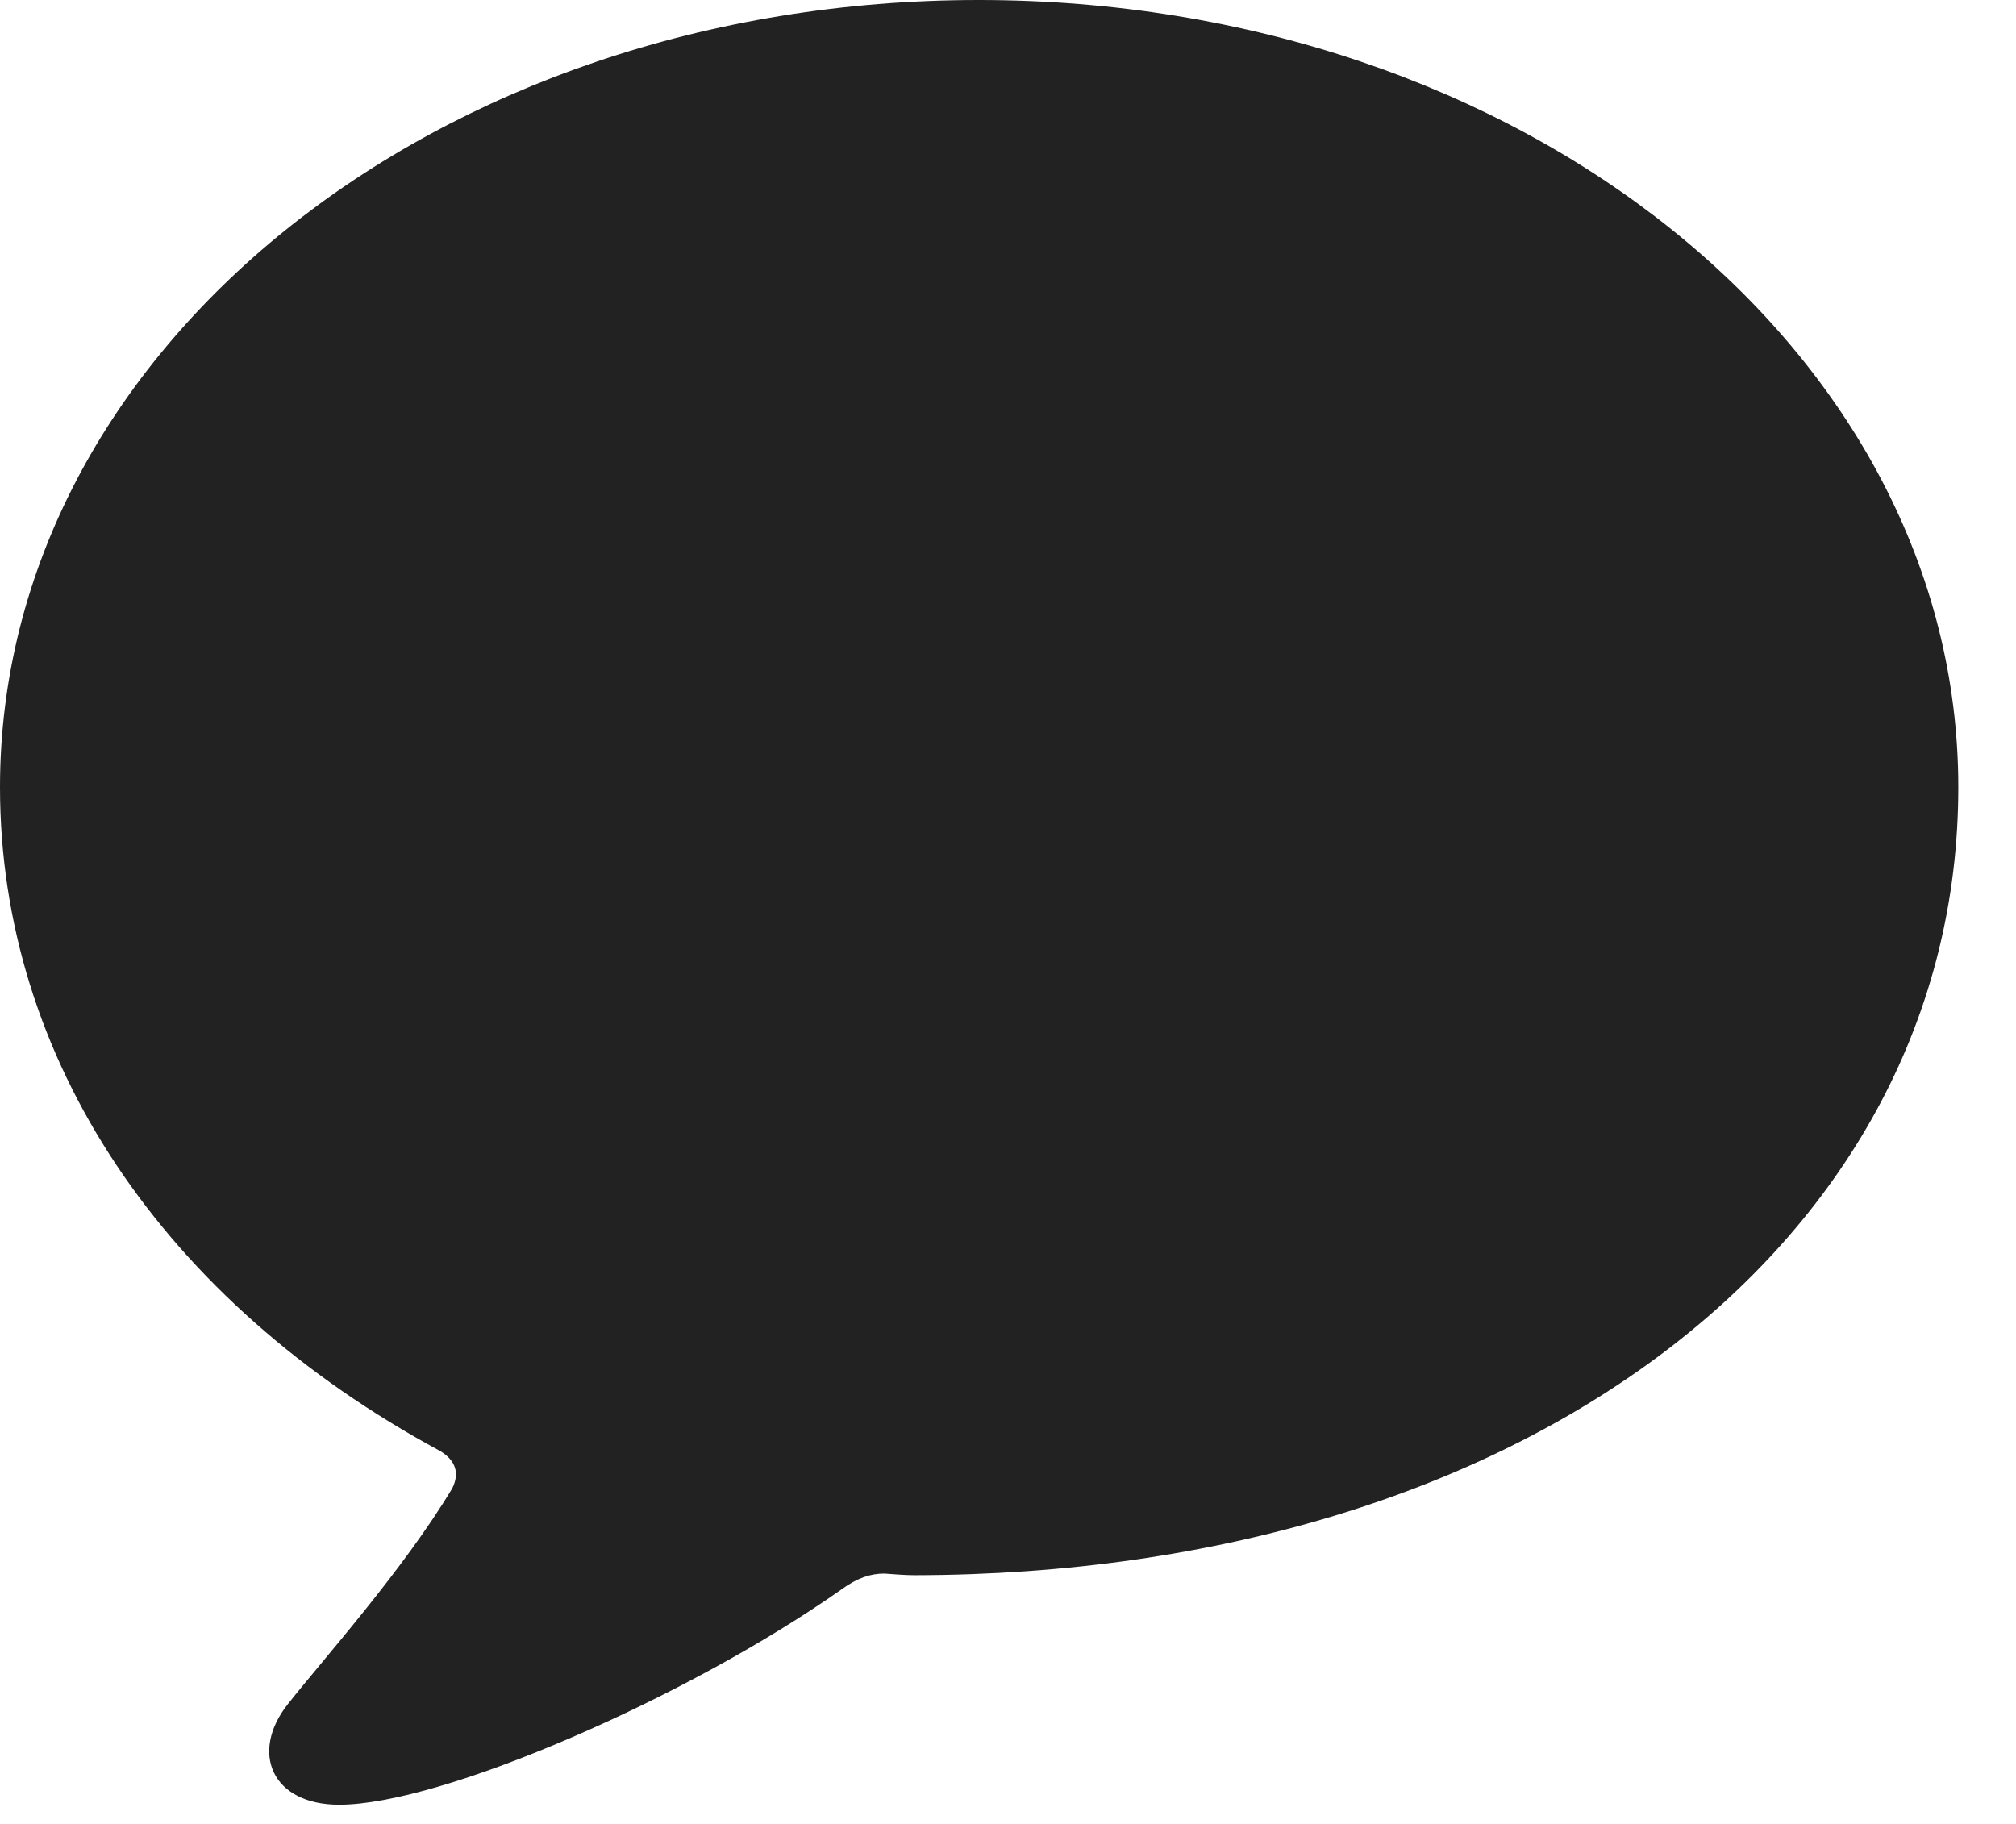 <?xml version="1.0" encoding="UTF-8"?> <svg xmlns="http://www.w3.org/2000/svg" width="21" height="19" viewBox="0 0 21 19" fill="none"><path d="M3.533 18.8C4.605 18.8 7.163 17.684 8.763 16.559C8.93 16.436 9.07 16.392 9.211 16.392C9.325 16.4 9.431 16.409 9.527 16.409C15.864 16.4 20.399 12.946 20.399 8.2C20.399 3.656 15.855 0 10.195 0C4.535 0 0 3.656 0 8.2C0 11.03 1.705 13.562 4.588 15.117C4.746 15.214 4.79 15.346 4.711 15.504C4.201 16.356 3.349 17.306 2.997 17.754C2.602 18.255 2.83 18.8 3.533 18.8Z" fill="#222222"></path></svg> 